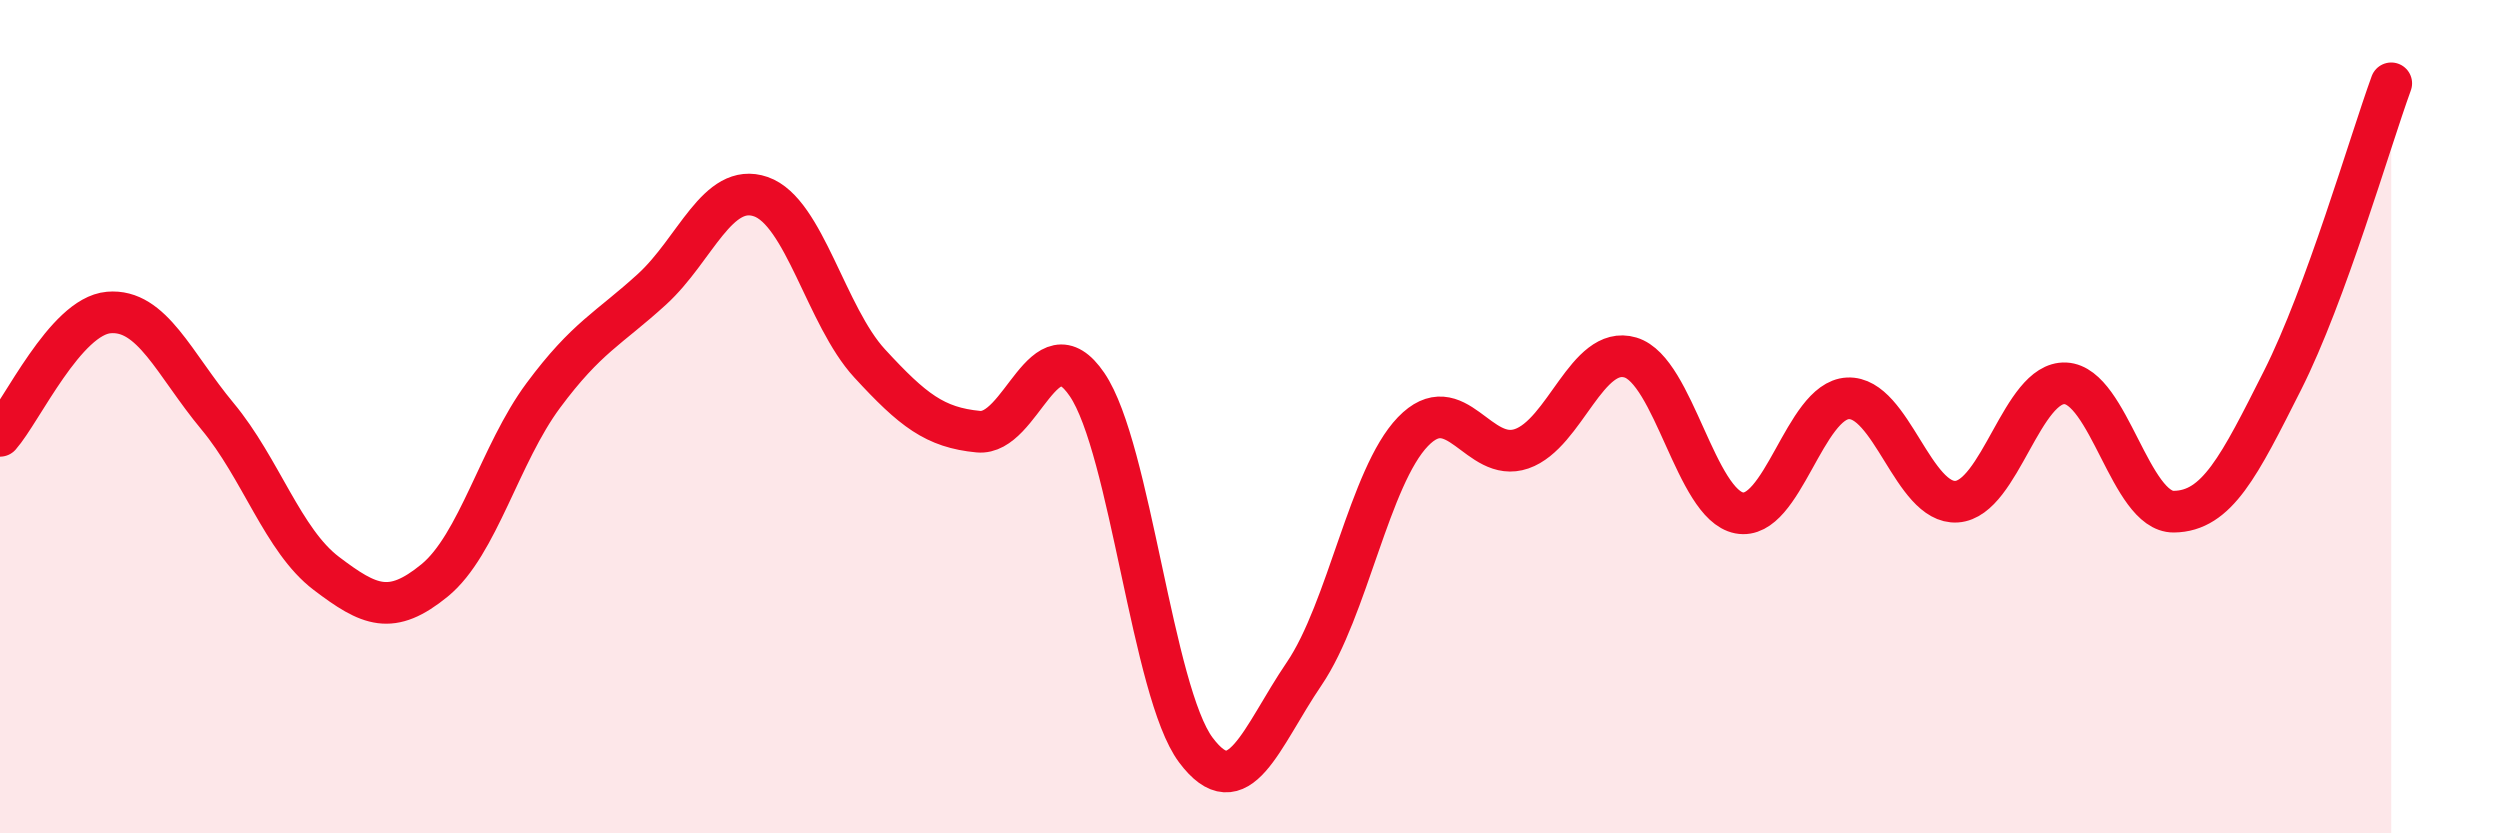 
    <svg width="60" height="20" viewBox="0 0 60 20" xmlns="http://www.w3.org/2000/svg">
      <path
        d="M 0,10.46 C 0.52,9.87 1.57,7.59 2.61,7.5 C 3.65,7.41 4.18,8.74 5.22,9.99 C 6.26,11.24 6.79,12.97 7.83,13.76 C 8.87,14.55 9.39,14.78 10.43,13.93 C 11.47,13.08 12,10.89 13.04,9.49 C 14.08,8.09 14.61,7.89 15.65,6.94 C 16.69,5.99 17.22,4.36 18.26,4.72 C 19.3,5.08 19.83,7.59 20.87,8.72 C 21.91,9.85 22.44,10.26 23.48,10.36 C 24.52,10.46 25.05,7.7 26.09,9.23 C 27.13,10.76 27.66,16.61 28.7,18 C 29.74,19.39 30.26,17.7 31.3,16.17 C 32.34,14.64 32.87,11.44 33.91,10.36 C 34.95,9.28 35.48,11.13 36.52,10.77 C 37.56,10.41 38.09,8.27 39.13,8.58 C 40.17,8.89 40.7,12.11 41.74,12.31 C 42.78,12.51 43.31,9.61 44.35,9.56 C 45.39,9.51 45.92,12.11 46.96,12.04 C 48,11.97 48.53,9.15 49.57,9.2 C 50.61,9.25 51.13,12.29 52.17,12.28 C 53.21,12.27 53.74,11.19 54.78,9.13 C 55.82,7.07 56.87,3.43 57.39,2L57.39 20L0 20Z"
        fill="#EB0A25"
        opacity="0.1"
        stroke-linecap="round"
        stroke-linejoin="round"
      />
      <path
        d="M 0,10.46 C 0.52,9.87 1.57,7.59 2.61,7.5 C 3.65,7.41 4.18,8.74 5.22,9.99 C 6.26,11.24 6.79,12.97 7.83,13.76 C 8.87,14.55 9.39,14.78 10.43,13.93 C 11.47,13.08 12,10.89 13.04,9.49 C 14.08,8.09 14.61,7.89 15.65,6.94 C 16.69,5.99 17.22,4.36 18.26,4.72 C 19.3,5.08 19.83,7.59 20.87,8.72 C 21.91,9.85 22.44,10.26 23.48,10.36 C 24.52,10.46 25.05,7.7 26.09,9.23 C 27.13,10.76 27.66,16.61 28.7,18 C 29.74,19.39 30.26,17.7 31.3,16.17 C 32.34,14.64 32.87,11.44 33.91,10.36 C 34.95,9.28 35.48,11.13 36.52,10.77 C 37.56,10.41 38.09,8.27 39.13,8.58 C 40.17,8.89 40.7,12.11 41.74,12.31 C 42.78,12.51 43.31,9.61 44.35,9.56 C 45.39,9.51 45.92,12.11 46.96,12.04 C 48,11.97 48.53,9.15 49.57,9.2 C 50.61,9.25 51.13,12.29 52.17,12.28 C 53.21,12.27 53.74,11.19 54.78,9.13 C 55.82,7.07 56.87,3.43 57.39,2"
        stroke="#EB0A25"
        stroke-width="1"
        fill="none"
        stroke-linecap="round"
        stroke-linejoin="round"
      />
    </svg>
  